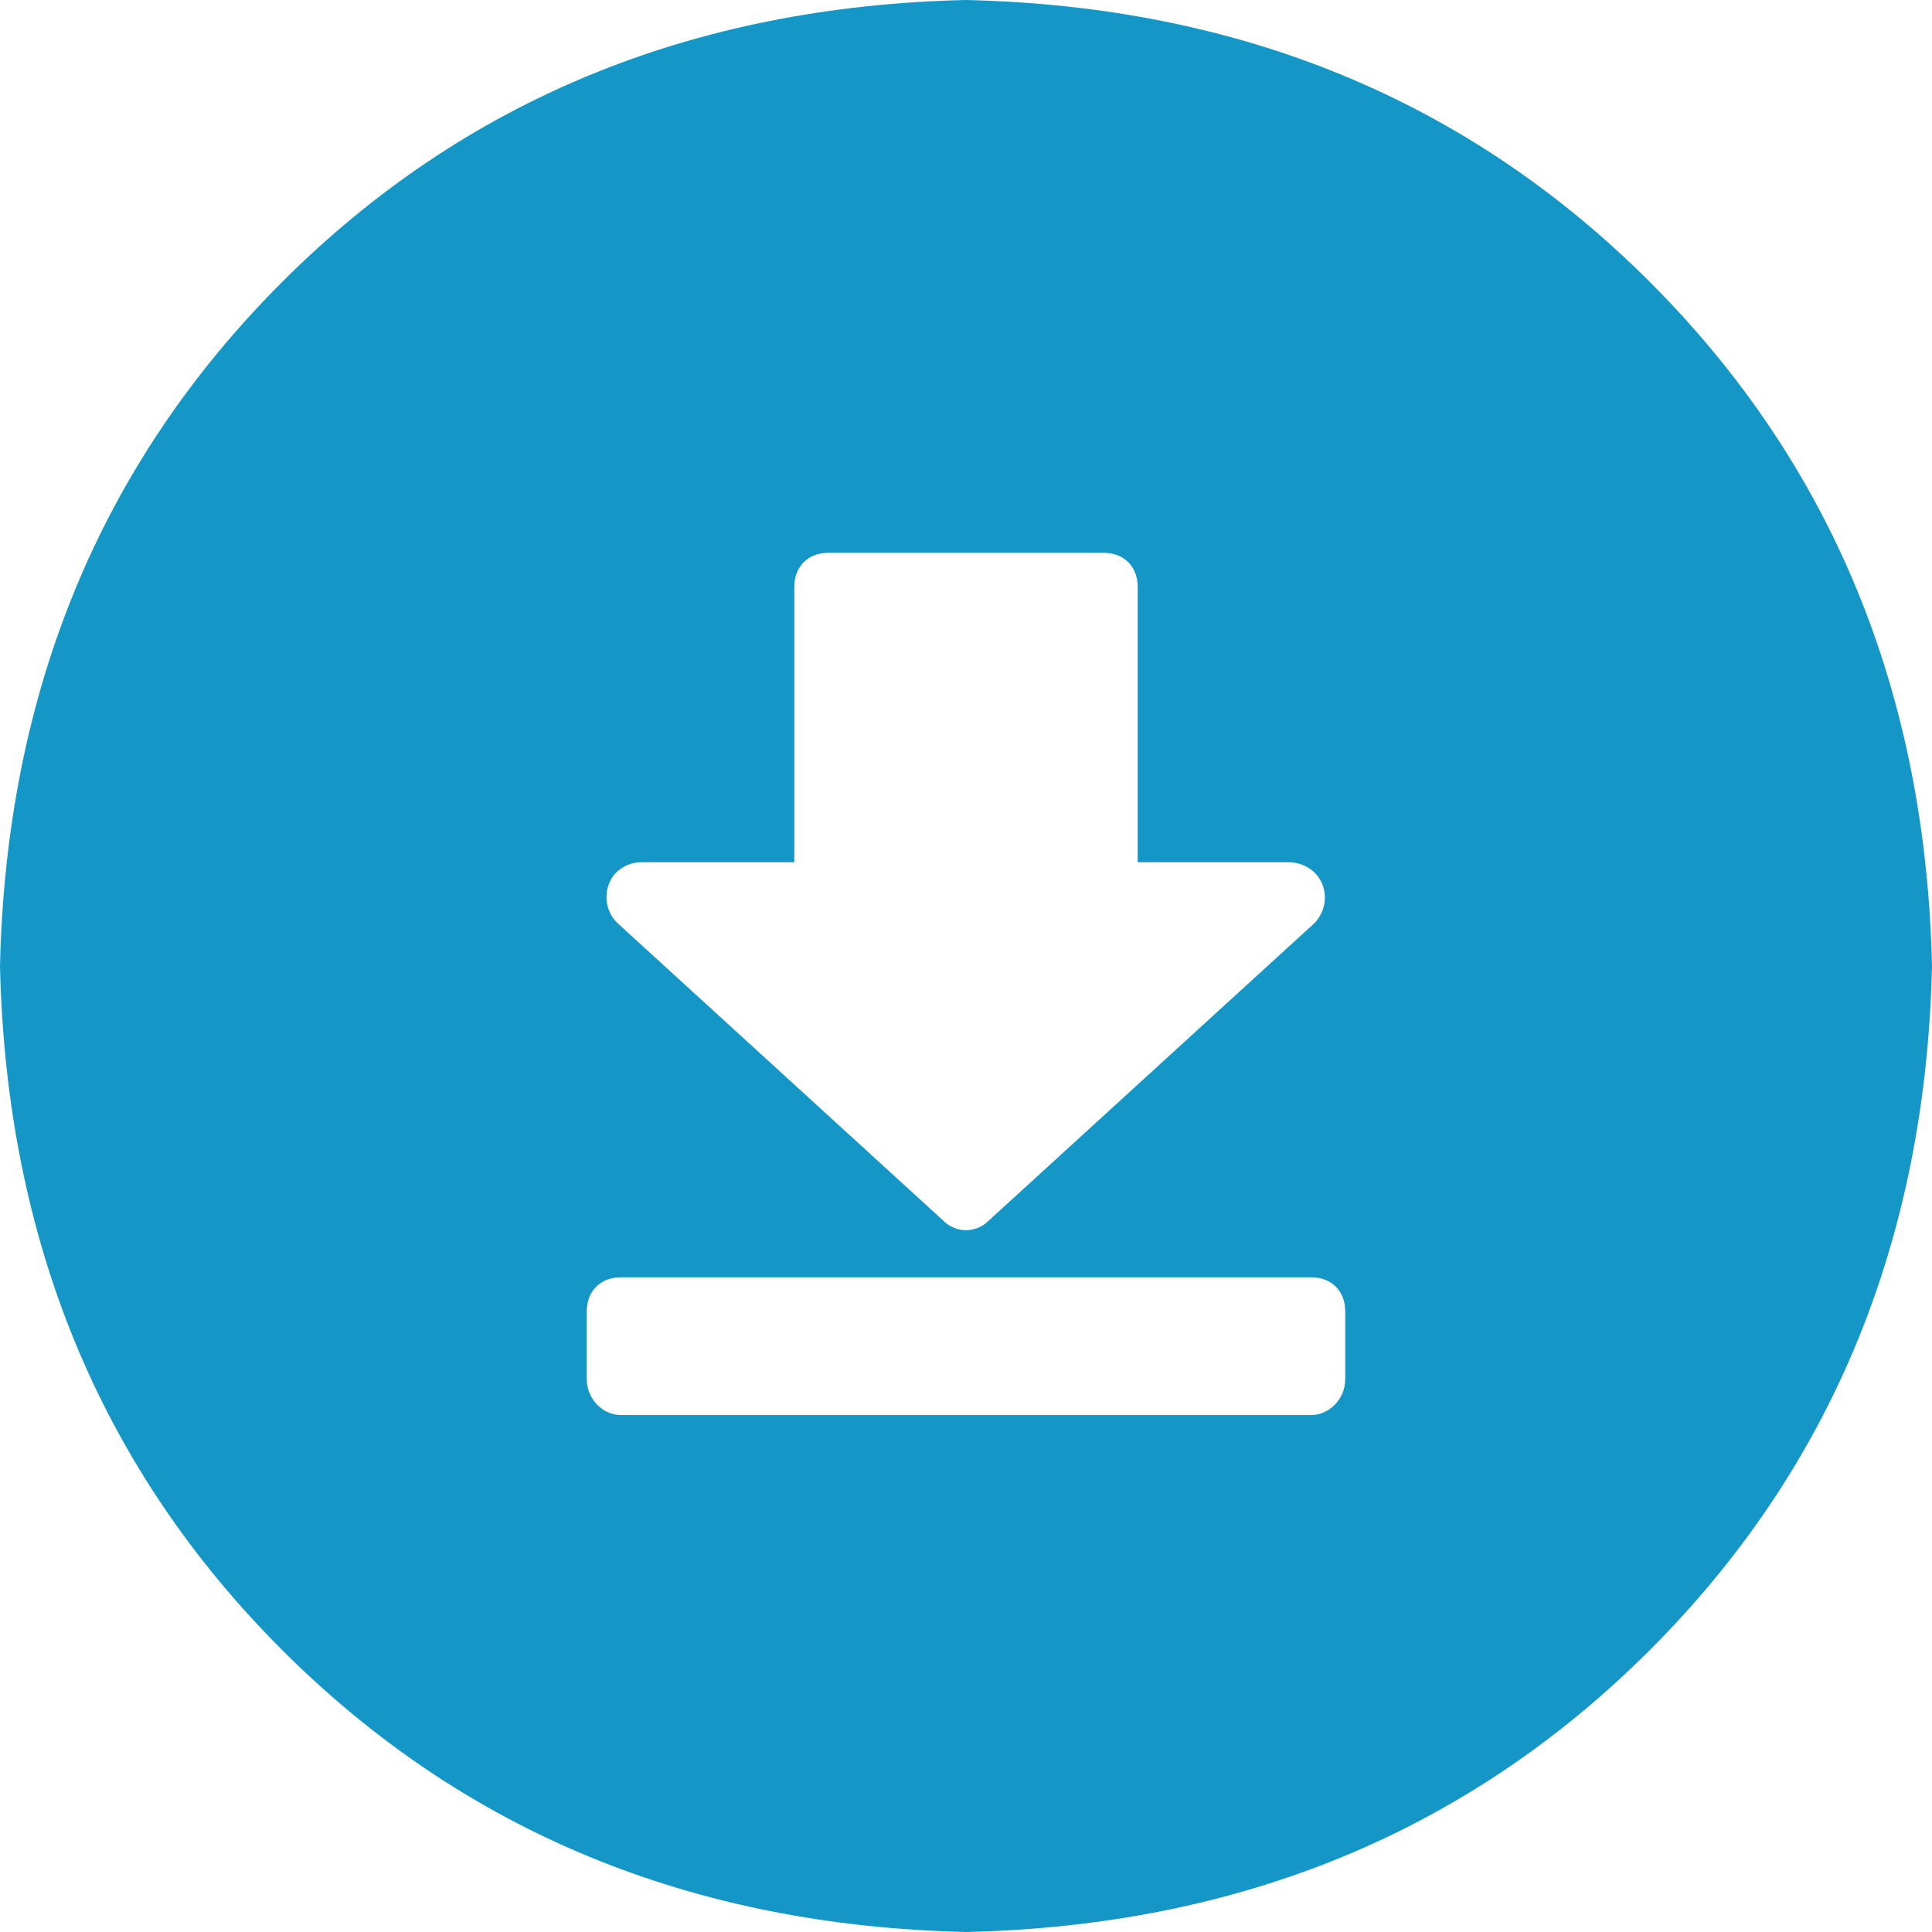 <svg xmlns="http://www.w3.org/2000/svg" viewBox="0 0 1024 1024">
<path fill="#1497C7" d="M512,0C366.7,3.3,245.8,53.2,149.5,149.5S3.3,366.7,0,512c3.3,145.3,53.2,266.2,149.5,362.5
	S366.7,1020.7,512,1024c145.3-3.3,266.2-53.2,362.5-149.5S1020.7,657.3,1024,512c-3.3-145.3-53.2-266.2-149.5-362.5S657.3,3.3,512,0
	z M326,463c4-4,8.7-6,14-6h81V311c0-10.7,7.3-18,18-18h146c10.7,0,18,7.3,18,18v146h81c17.3,1.3,23.7,20,13,32L524,647
	c-6.7,6.7-17.3,6.7-24,0L327,489C320.3,482.3,319.3,471,326,463z M713,731c0,10.7-8.7,19-18,19H329c-9.3,0-18-8.3-18-19v-36
	c0-10.7,7.3-18,18-18h366c10.7,0,18,7.3,18,18V731z"/>
</svg>
